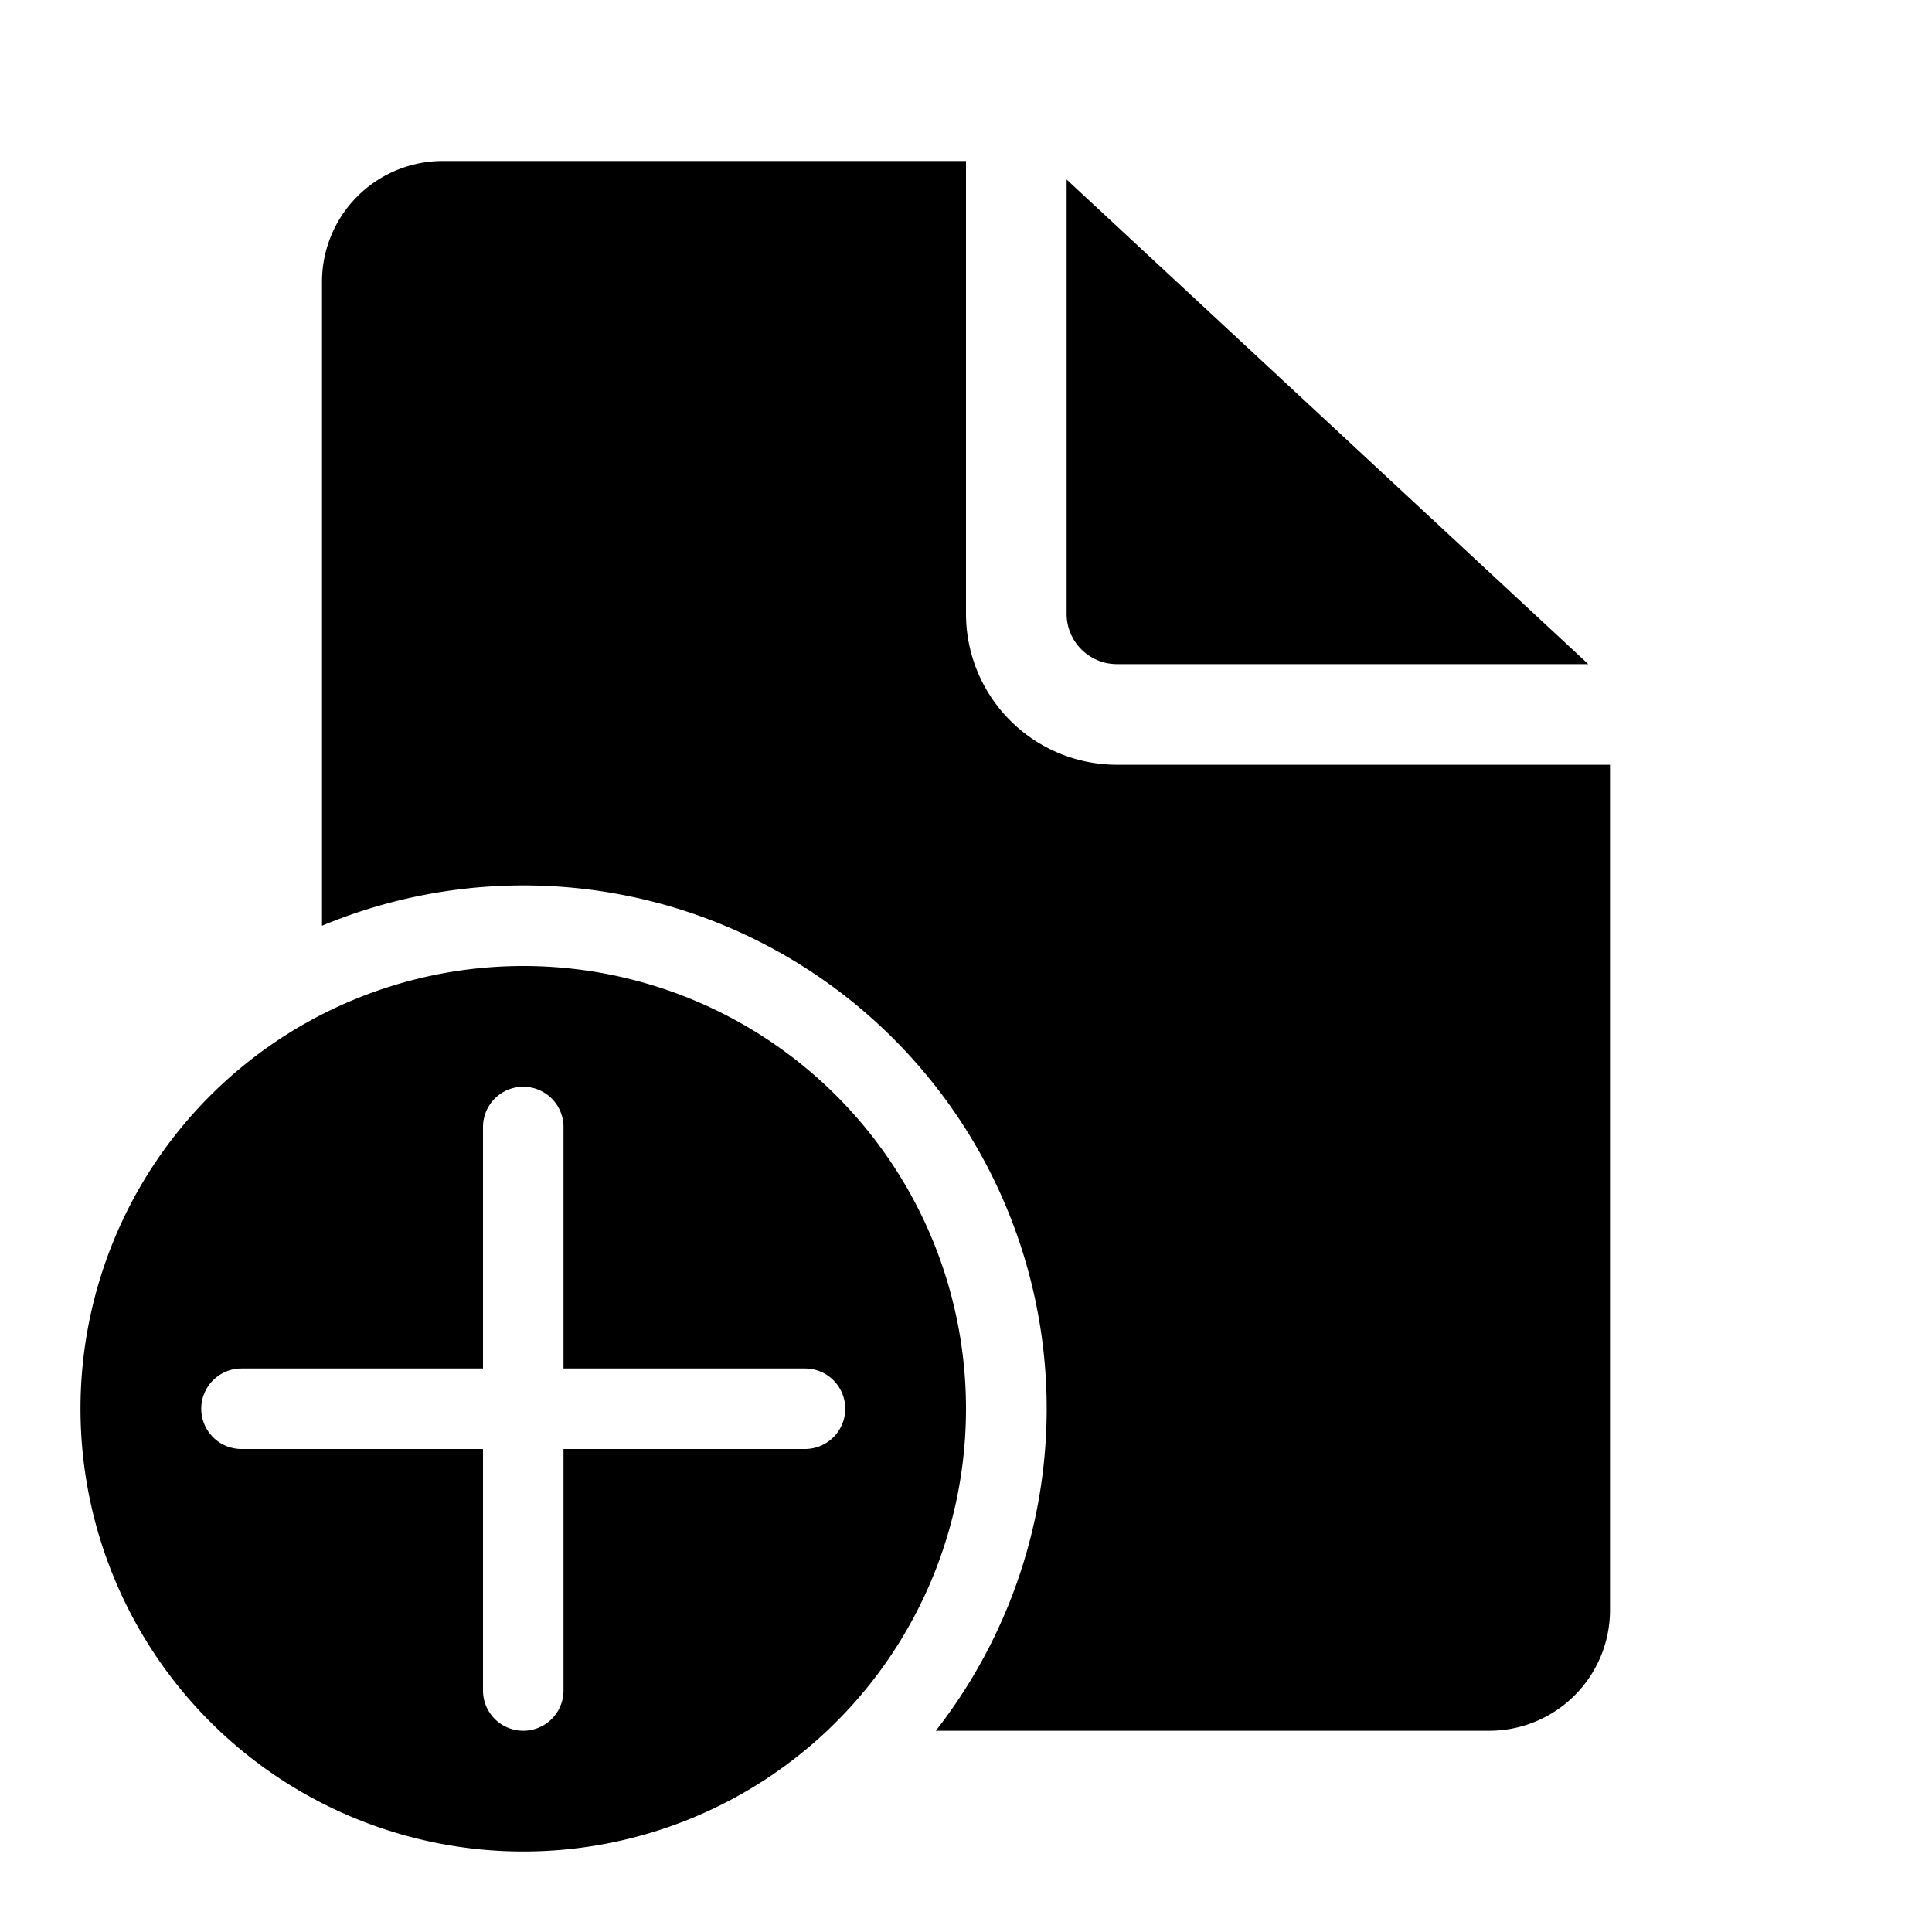 <svg width="48" height="48" viewBox="0 0 48 48" xmlns="http://www.w3.org/2000/svg"><path d="M24 4v11.25A3.75 3.75 0 0 0 27.75 19H40v21a3 3 0 0 1-3 3H23.25A13 13 0 0 0 8 23V7a3 3 0 0 1 3-3h13Zm2.5.46v10.79c0 .69.56 1.25 1.25 1.25h11.71L26.5 4.46ZM24 35a11 11 0 1 1-22 0 11 11 0 0 1 22 0Zm-10-7a1 1 0 1 0-2 0v6H6a1 1 0 1 0 0 2h6v6a1 1 0 1 0 2 0v-6h6a1 1 0 1 0 0-2h-6v-6Z"/></svg>